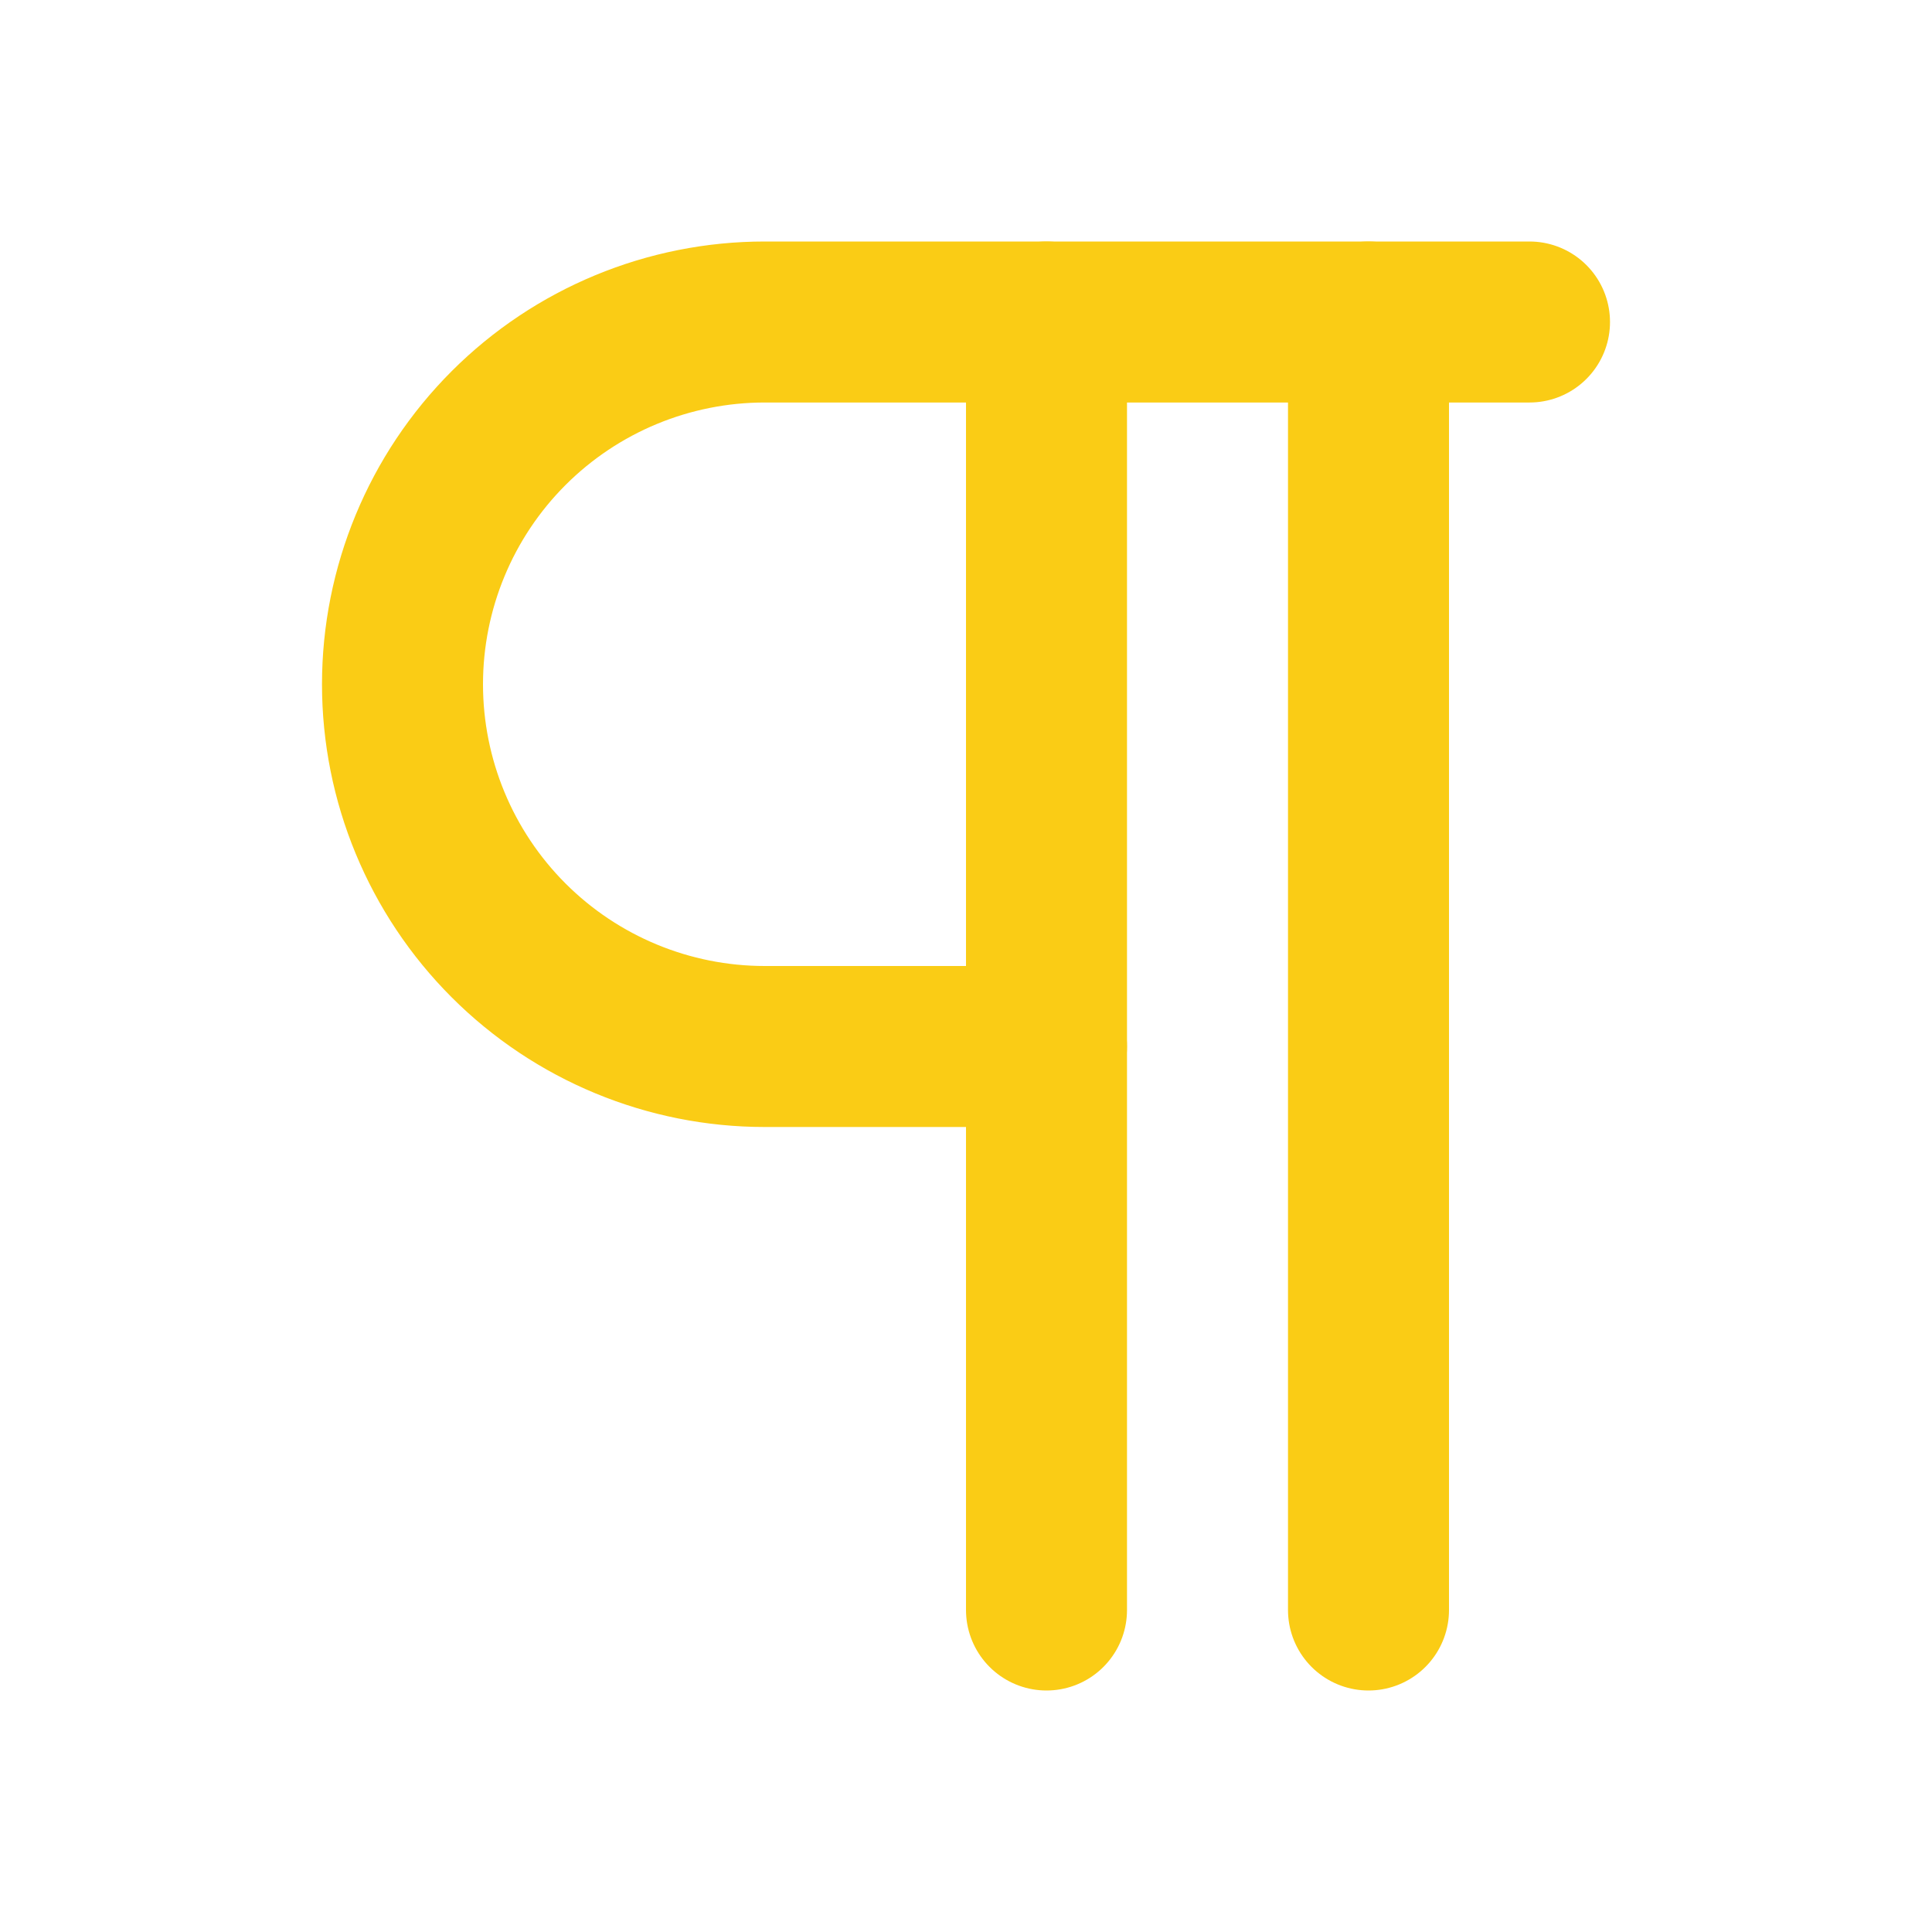 <svg width="24" height="24" viewBox="0 0 24 24" fill="none" xmlns="http://www.w3.org/2000/svg">
<path d="M13 4V20" stroke="#FACC15" stroke-width="2" stroke-linecap="round" stroke-linejoin="round"/>
<path d="M17 4V20" stroke="#FACC15" stroke-width="2" stroke-linecap="round" stroke-linejoin="round"/>
<path d="M19 4H9.5C8.307 4 7.162 4.474 6.318 5.318C5.474 6.162 5 7.307 5 8.5C5 9.693 5.474 10.838 6.318 11.682C7.162 12.526 8.307 13 9.5 13H13" stroke="#FACC15" stroke-width="2" stroke-linecap="round" stroke-linejoin="round"/>
</svg>
